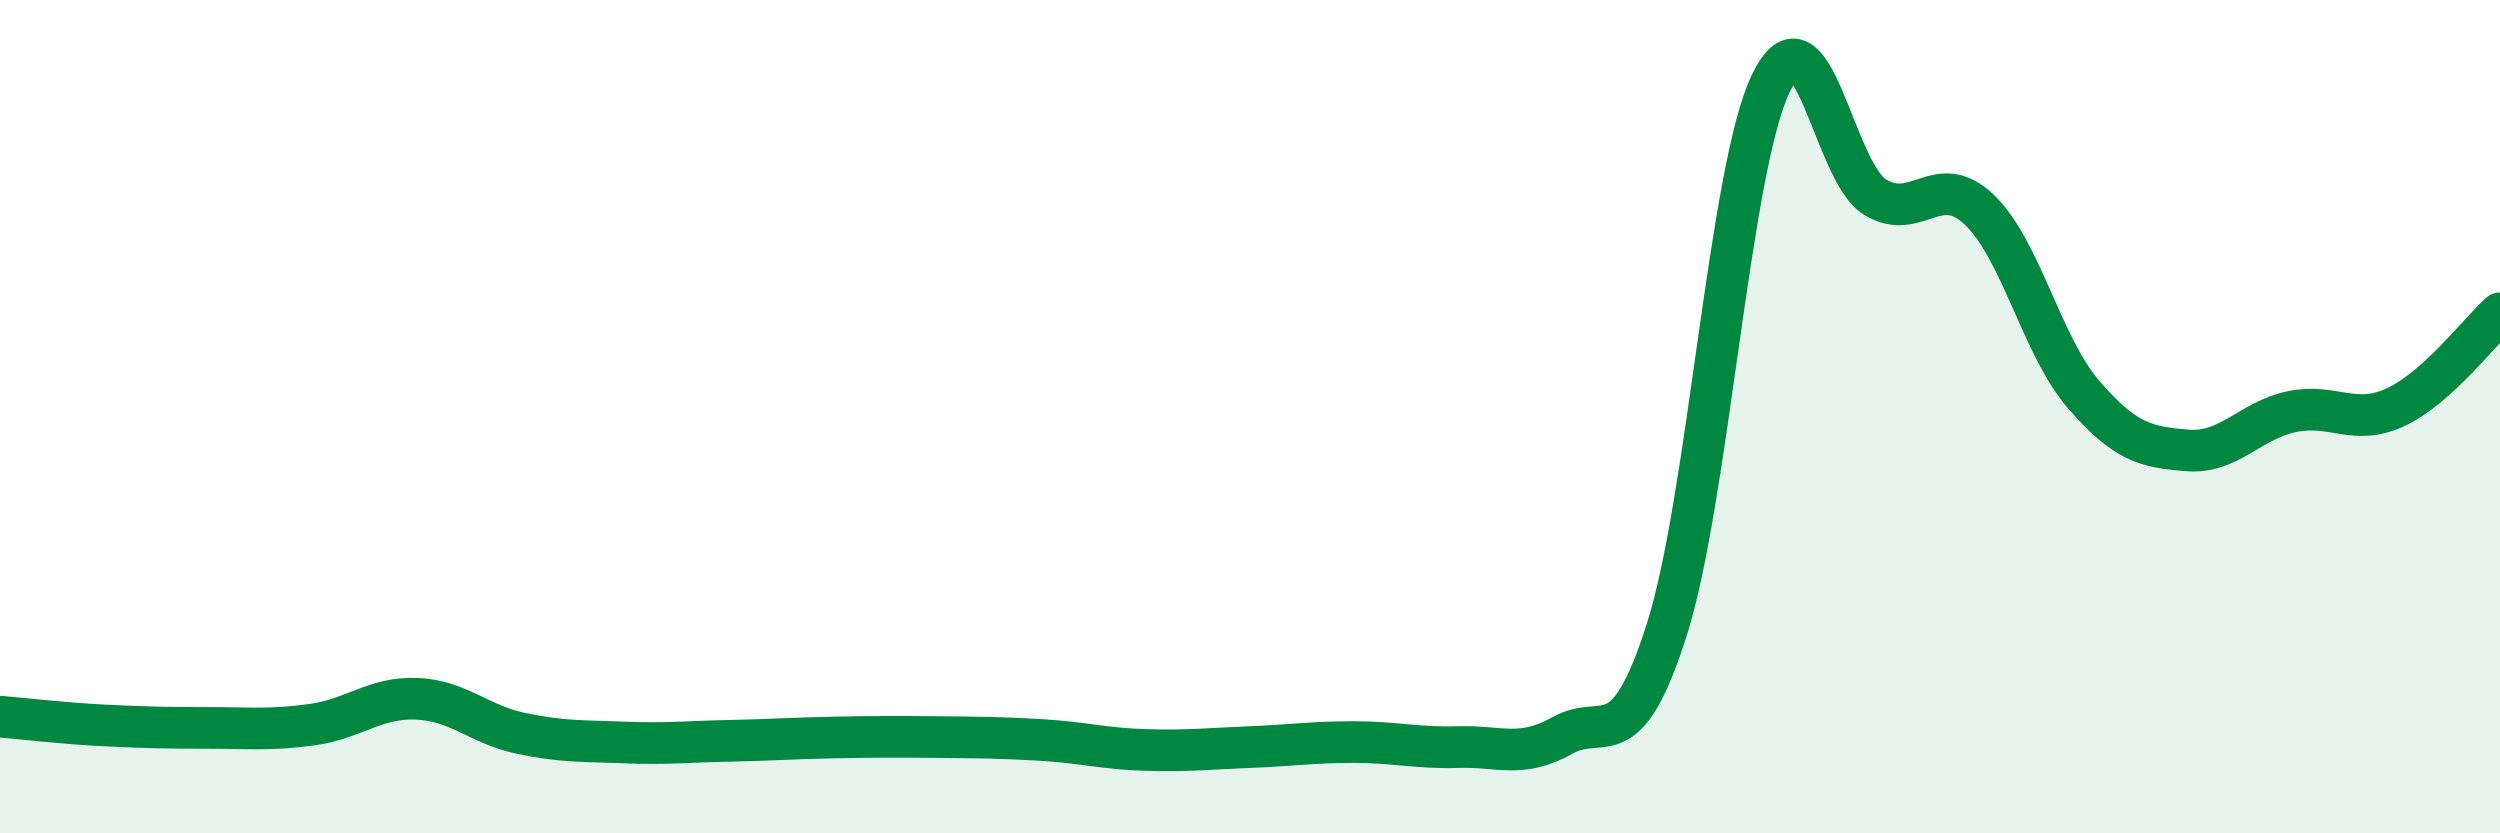 
    <svg width="60" height="20" viewBox="0 0 60 20" xmlns="http://www.w3.org/2000/svg">
      <path
        d="M 0,17.2 C 0.5,17.24 1.5,17.36 2.5,17.41 C 3.5,17.46 4,17.47 5,17.47 C 6,17.47 6.5,17.53 7.5,17.39 C 8.5,17.25 9,16.73 10,16.77 C 11,16.81 11.5,17.39 12.5,17.6 C 13.5,17.81 14,17.78 15,17.82 C 16,17.86 16.5,17.8 17.5,17.78 C 18.5,17.76 19,17.72 20,17.7 C 21,17.68 21.5,17.68 22.5,17.69 C 23.5,17.7 24,17.7 25,17.76 C 26,17.82 26.5,17.97 27.5,18 C 28.5,18.03 29,17.97 30,17.93 C 31,17.89 31.5,17.81 32.5,17.81 C 33.5,17.81 34,17.96 35,17.93 C 36,17.9 36.5,18.21 37.5,17.65 C 38.5,17.09 39,18.25 40,15.12 C 41,11.99 41.5,4.08 42.5,2 C 43.5,-0.08 44,4.12 45,4.73 C 46,5.34 46.5,4.08 47.5,5.03 C 48.5,5.98 49,8.3 50,9.46 C 51,10.62 51.5,10.73 52.5,10.81 C 53.5,10.89 54,10.09 55,9.88 C 56,9.67 56.5,10.24 57.5,9.77 C 58.5,9.3 59.5,7.97 60,7.52L60 20L0 20Z"
        fill="#008740"
        opacity="0.1"
        stroke-linecap="round"
        stroke-linejoin="round"
      />
      <path
        d="M 0,17.2 C 0.5,17.24 1.5,17.36 2.5,17.41 C 3.5,17.46 4,17.47 5,17.47 C 6,17.47 6.5,17.53 7.5,17.39 C 8.5,17.25 9,16.73 10,16.77 C 11,16.81 11.5,17.39 12.5,17.6 C 13.5,17.81 14,17.78 15,17.82 C 16,17.86 16.5,17.8 17.5,17.78 C 18.5,17.76 19,17.72 20,17.7 C 21,17.68 21.5,17.68 22.5,17.69 C 23.5,17.7 24,17.7 25,17.76 C 26,17.82 26.5,17.97 27.5,18 C 28.5,18.03 29,17.97 30,17.93 C 31,17.89 31.5,17.81 32.5,17.81 C 33.5,17.81 34,17.96 35,17.93 C 36,17.9 36.5,18.21 37.5,17.65 C 38.5,17.09 39,18.25 40,15.12 C 41,11.99 41.5,4.08 42.5,2 C 43.5,-0.08 44,4.12 45,4.73 C 46,5.34 46.5,4.08 47.5,5.03 C 48.5,5.98 49,8.3 50,9.46 C 51,10.62 51.5,10.73 52.5,10.81 C 53.5,10.89 54,10.09 55,9.88 C 56,9.67 56.5,10.24 57.5,9.77 C 58.5,9.3 59.5,7.97 60,7.52"
        stroke="#008740"
        stroke-width="1"
        fill="none"
        stroke-linecap="round"
        stroke-linejoin="round"
      />
    </svg>
  